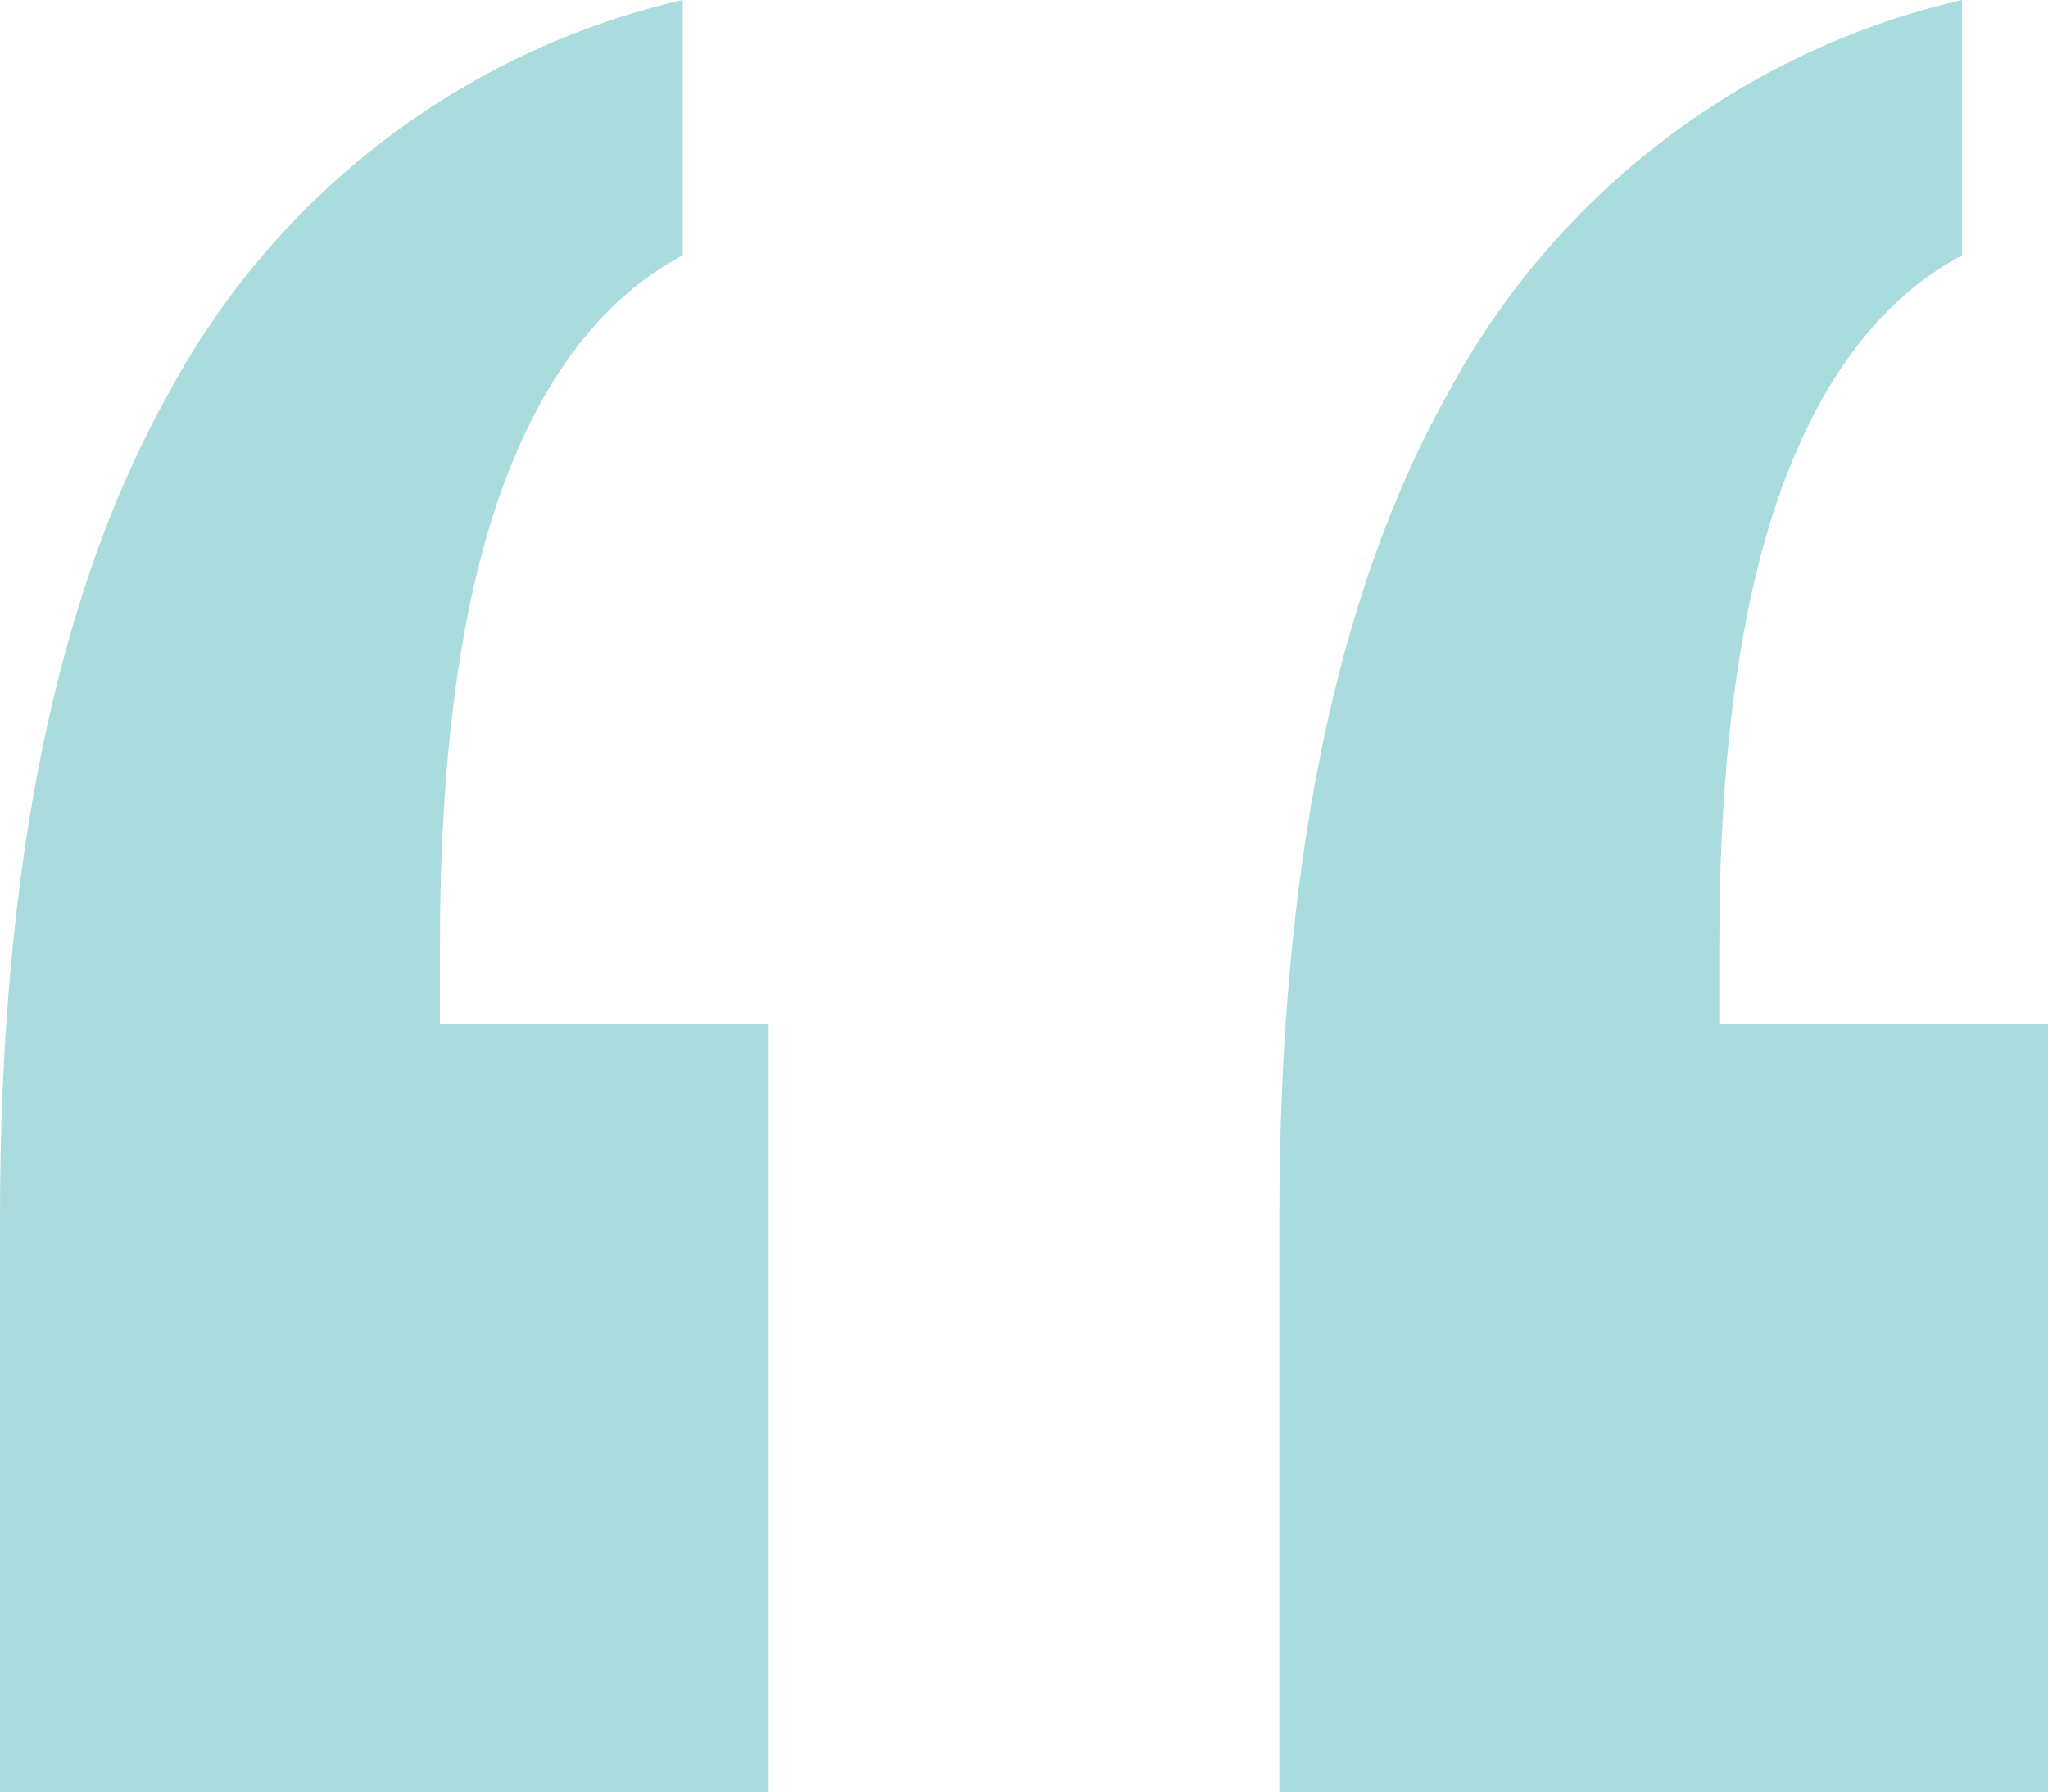 <?xml version="1.0" encoding="UTF-8"?>
<svg id="Layer_1" xmlns="http://www.w3.org/2000/svg" version="1.1" viewBox="0 0 81 70.9">
  <!-- Generator: Adobe Illustrator 29.8.1, SVG Export Plug-In . SVG Version: 2.1.1 Build 2)  -->
  <defs>
    <style>
      .st0 {
        fill: #aadbdd;
      }
    </style>
  </defs>
  <path class="st0" d="M27,0v10.1c-3.2,1.7-5.6,4.9-7.2,9.4-1.6,4.5-2.4,10.5-2.4,17.9v3.1h13v30.4H0v-22.7c0-13.8,2.2-24.7,6.7-32.7C10.9,7.7,18.3,2,27,0ZM77.6,0v10.1c-3.2,1.7-5.6,4.9-7.2,9.4-1.6,4.5-2.4,10.5-2.4,17.9v3.1h13v30.4h-30.4v-22.7c0-13.8,2.2-24.7,6.7-32.7C61.5,7.7,68.9,2,77.6,0Z"/>
</svg>